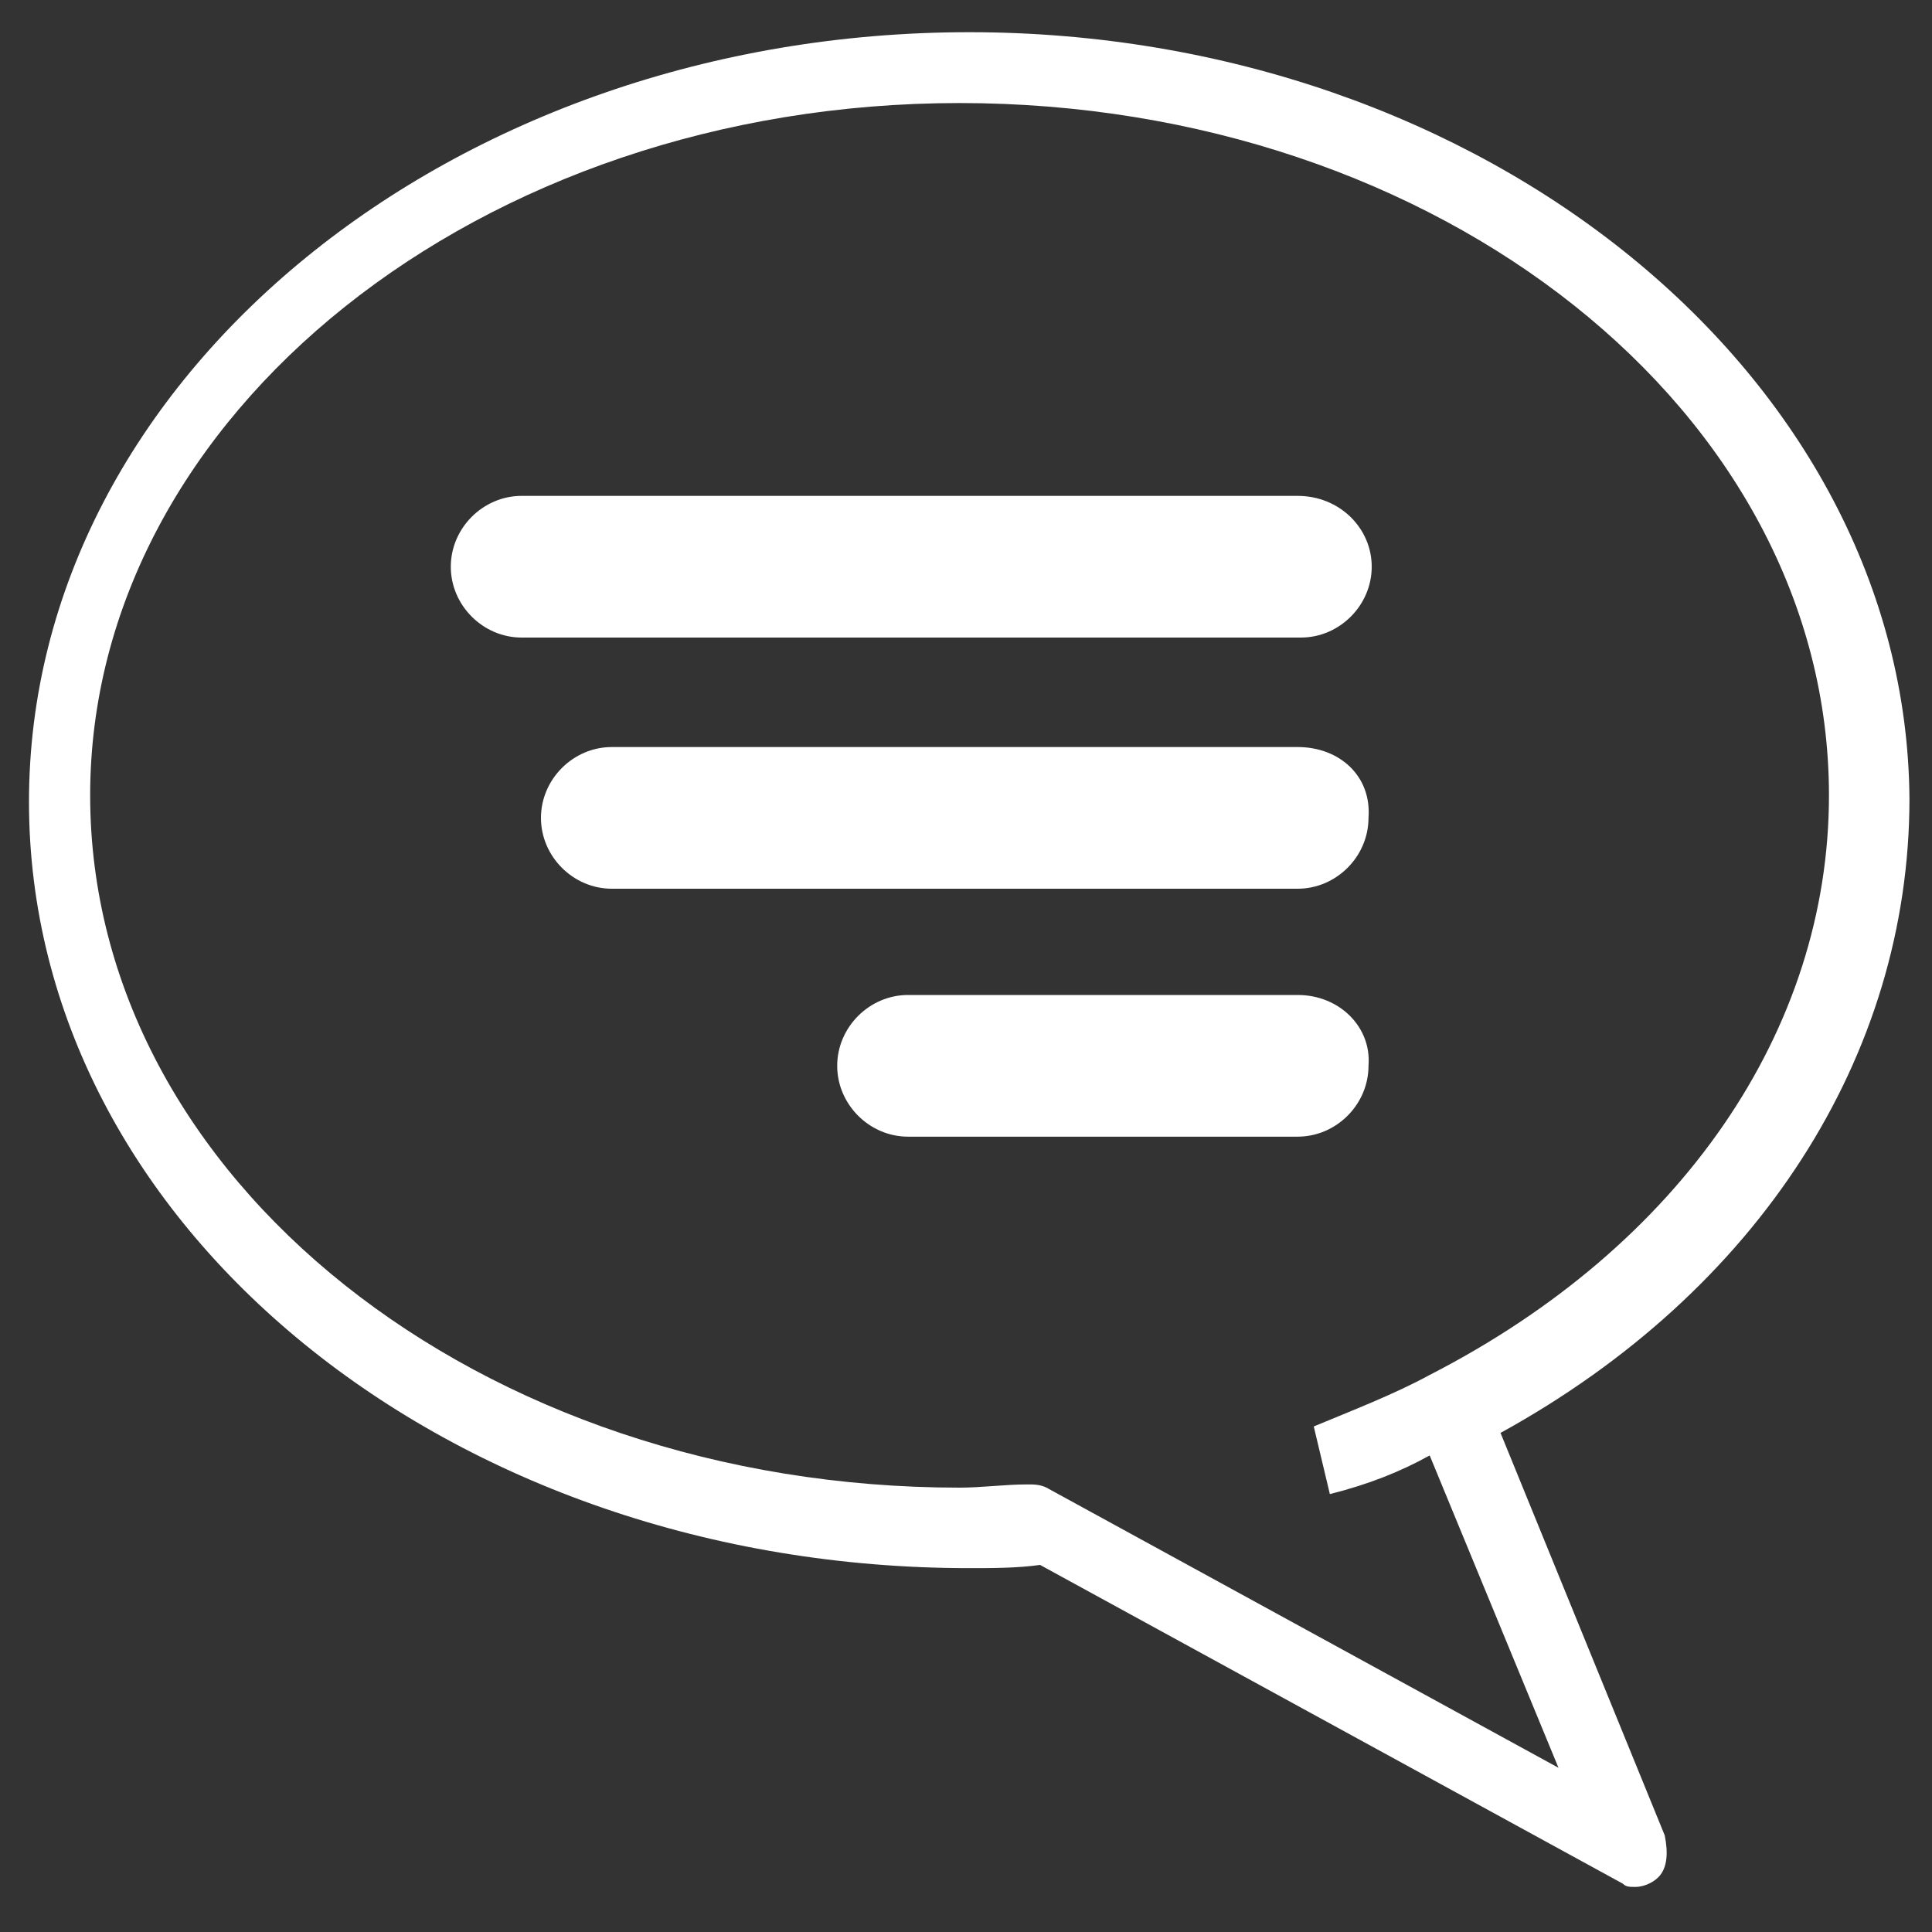 <svg class="icon-color" xmlns="http://www.w3.org/2000/svg" viewBox="0 0 60 60">
<rect x="0" y="0" width="60" height="60" fill="#333333" stroke="none"/>
<linearGradient id="SVG_1" gradientUnits="userSpaceOnUse" x1="4.094" y1="29.915" x2="55.795" y2="29.915">
<stop offset="0" style="stop-color:#fff"></stop>
<stop offset="1" style="stop-color:#fff"></stop>
</linearGradient>
<g fill="url(#SVG_1)">
<path d="M50.8,58.6c0.2,0,0.5-0.1,0.7-0.3c0.3-0.3,0.3-0.8,0.2-1.3l-5.1-12.5c8-4.4,12.7-11.7,12.7-19.7
C59.2,11.7,46.1,1,30.1,1S0.9,11.7,0.9,24.9S14,48.7,30.1,48.7c0.7,0,1.5,0,2.2-0.1l18.1,9.9C50.5,58.6,50.6,58.6,50.8,58.6z
M44.4,45.2l4,9.7l-15.9-8.7c-0.2-0.1-0.4-0.1-0.6-0.1c-0.7,0-1.4,0.1-2.1,0.1c-14.9,0-27-9.6-27-21.5c0-11.8,12.1-21.5,27-21.5
s27,9.6,27,21.5c0,7.3-4.6,14-12.4,18c-1.1,0.6-2.4,1.1-3.6,1.6l0.5,2.1C42.5,46.1,43.5,45.7,44.4,45.2z"></path>
<path d="M40.3,30.9H28.2c-1.2,0-2.2,1-2.2,2.2v0c0,1.2,1,2.2,2.2,2.2h12.1c1.2,0,2.2-1,2.2-2.2v0
C42.6,31.9,41.6,30.9,40.3,30.9z"></path>
<path d="M40.3,23.2H19c-1.2,0-2.2,1-2.2,2.2v0c0,1.2,1,2.2,2.2,2.2h21.3c1.2,0,2.2-1,2.2-2.2v0
C42.6,24.1,41.6,23.2,40.3,23.2z"></path>
<path d="M40.3,15.4H16.2c-1.2,0-2.2,1-2.2,2.2v0c0,1.2,1,2.2,2.2,2.2h24.2c1.2,0,2.2-1,2.2-2.2v0
C42.6,16.4,41.6,15.4,40.3,15.4z"></path>
</g>
</svg>